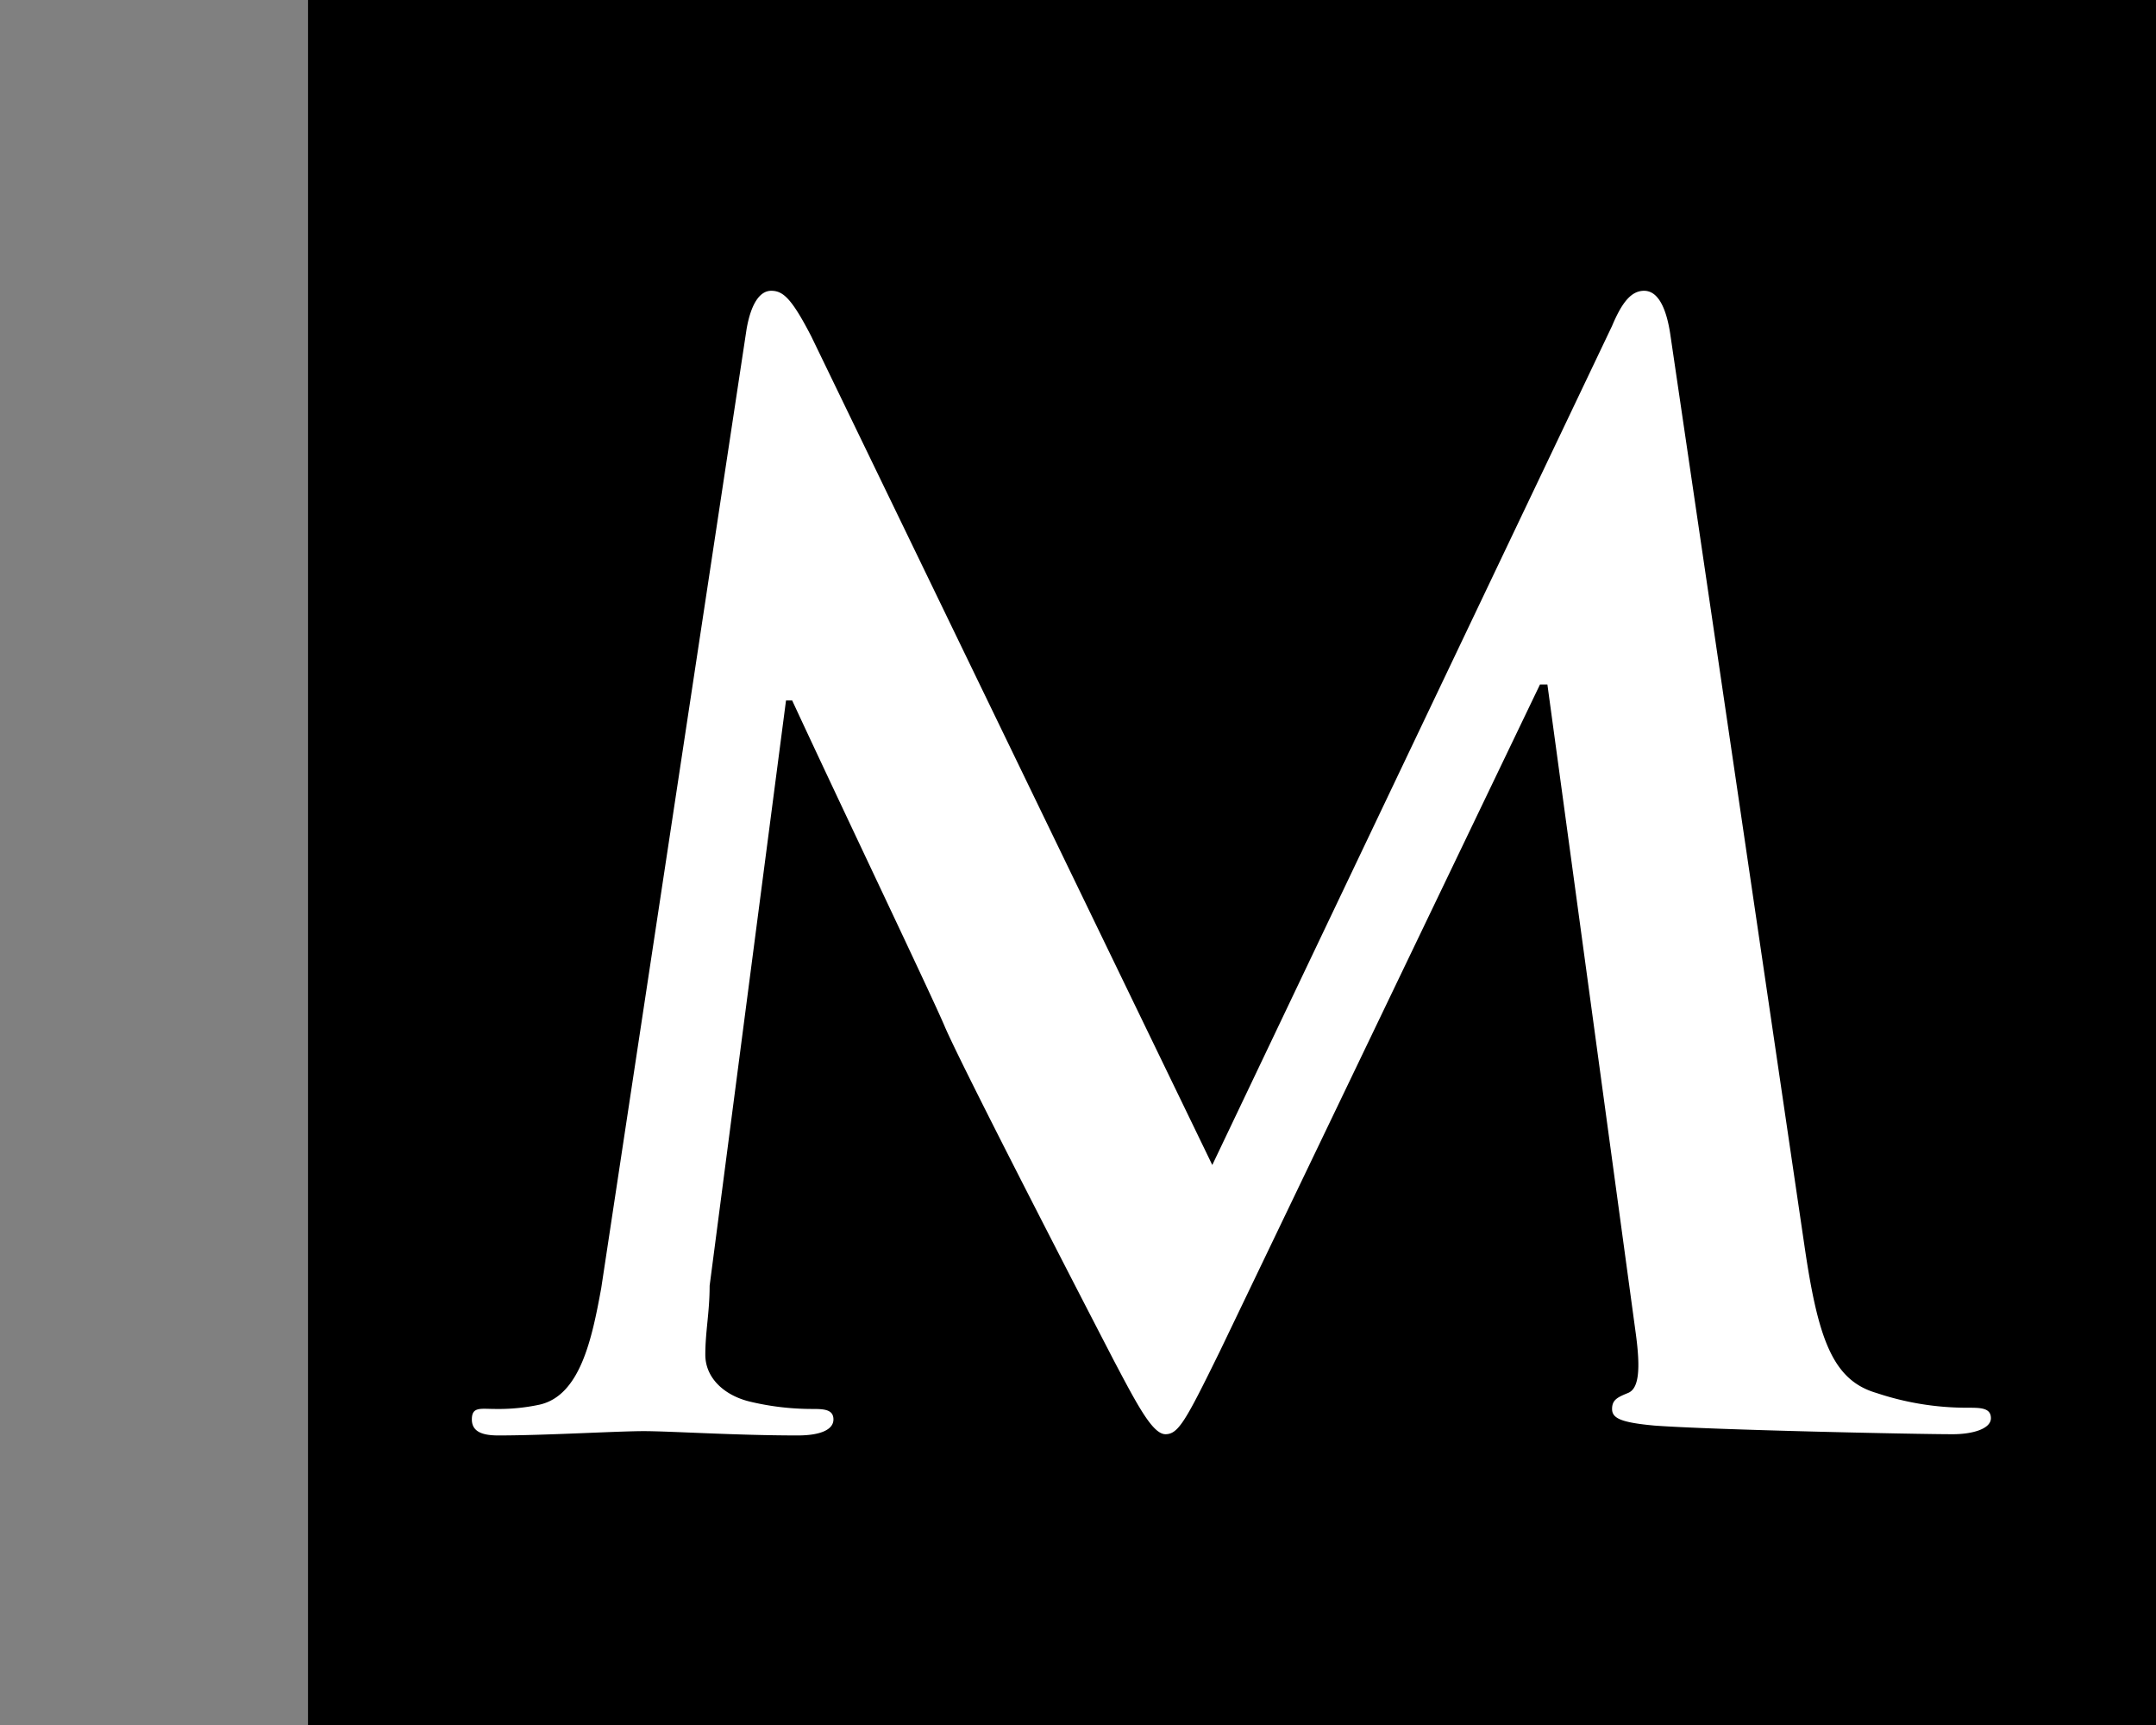 <svg id="Calque_1" data-name="Calque 1" xmlns="http://www.w3.org/2000/svg" width="35" height="28" viewBox="0 0 35 28"><rect x="0" y="0" width="35" height="28" fill="#808080" stroke="none"/><title>logo-cp-mallender-S</title><rect x="5" width="30" height="28"/><path d="M12.12,5.34c.07-.4.21-.62.4-.62s.33.12.65.74l6.51,13.45L26.17,5.29c.16-.38.31-.57.52-.57s.36.24.43.74L29.29,20.2c.22,1.51.45,2.2,1.17,2.41a4.62,4.62,0,0,0,1.48.24c.21,0,.38,0,.38.17s-.29.26-.62.26c-.6,0-3.89-.07-4.84-.14-.55-.05-.69-.12-.69-.27s.09-.19.26-.26.21-.36.12-1l-1.43-10.5H25l-5.2,10.83c-.55,1.12-.67,1.34-.88,1.34s-.46-.48-.84-1.2c-.57-1.1-2.45-4.74-2.74-5.41-.21-.5-1.65-3.51-2.48-5.3h-.1l-1.24,9.5c0,.43-.07.74-.07,1.12s.31.66.72.76a4.33,4.33,0,0,0,1,.12c.19,0,.36,0,.36.17s-.22.26-.58.26c-1,0-2.07-.07-2.5-.07s-1.6.07-2.36.07c-.24,0-.43-.05-.43-.26s.14-.17.38-.17a3.18,3.18,0,0,0,.72-.07c.66-.15.85-1.07,1-1.89Z" fill="#fff"/></svg>